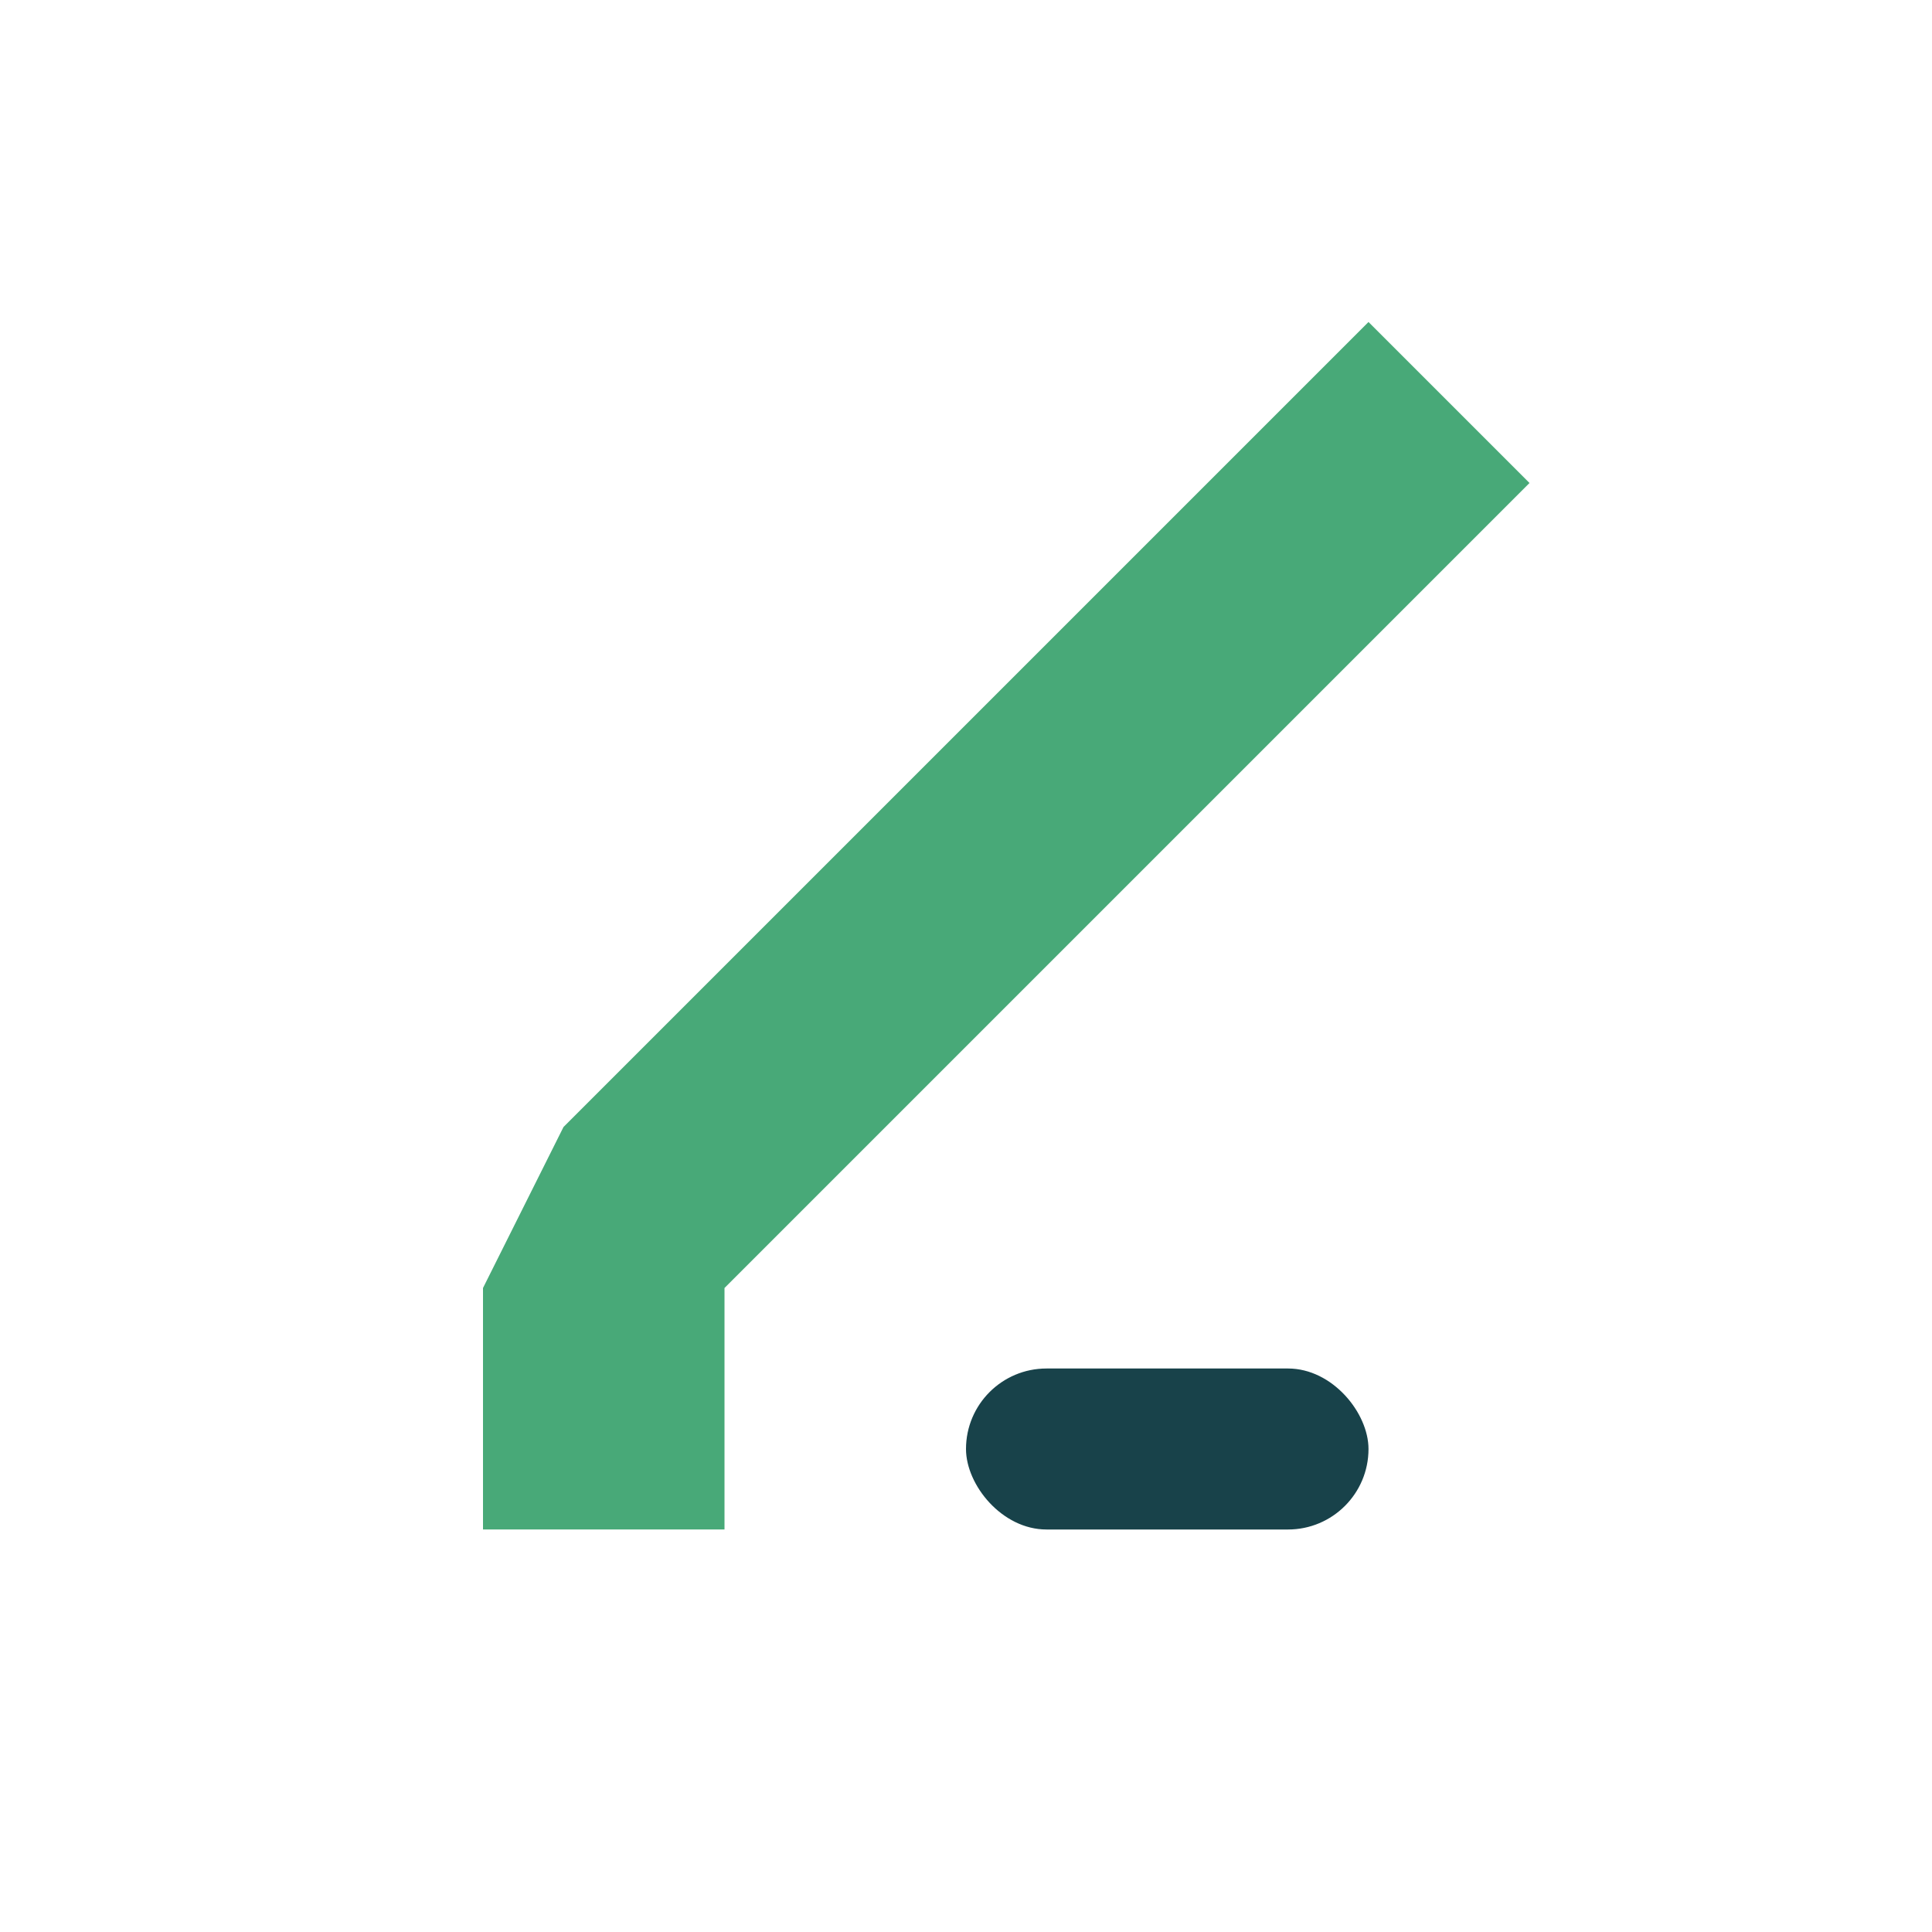 <?xml version="1.0" encoding="UTF-8"?>
<svg xmlns="http://www.w3.org/2000/svg" width="24" height="24" viewBox="0 0 24 24"><path d="M7 14l10-10 2 2-10 10v3h-3v-3z" fill="#48A978"/><rect x="12" y="17" width="5" height="2" rx="1" fill="#18424A"/></svg>
